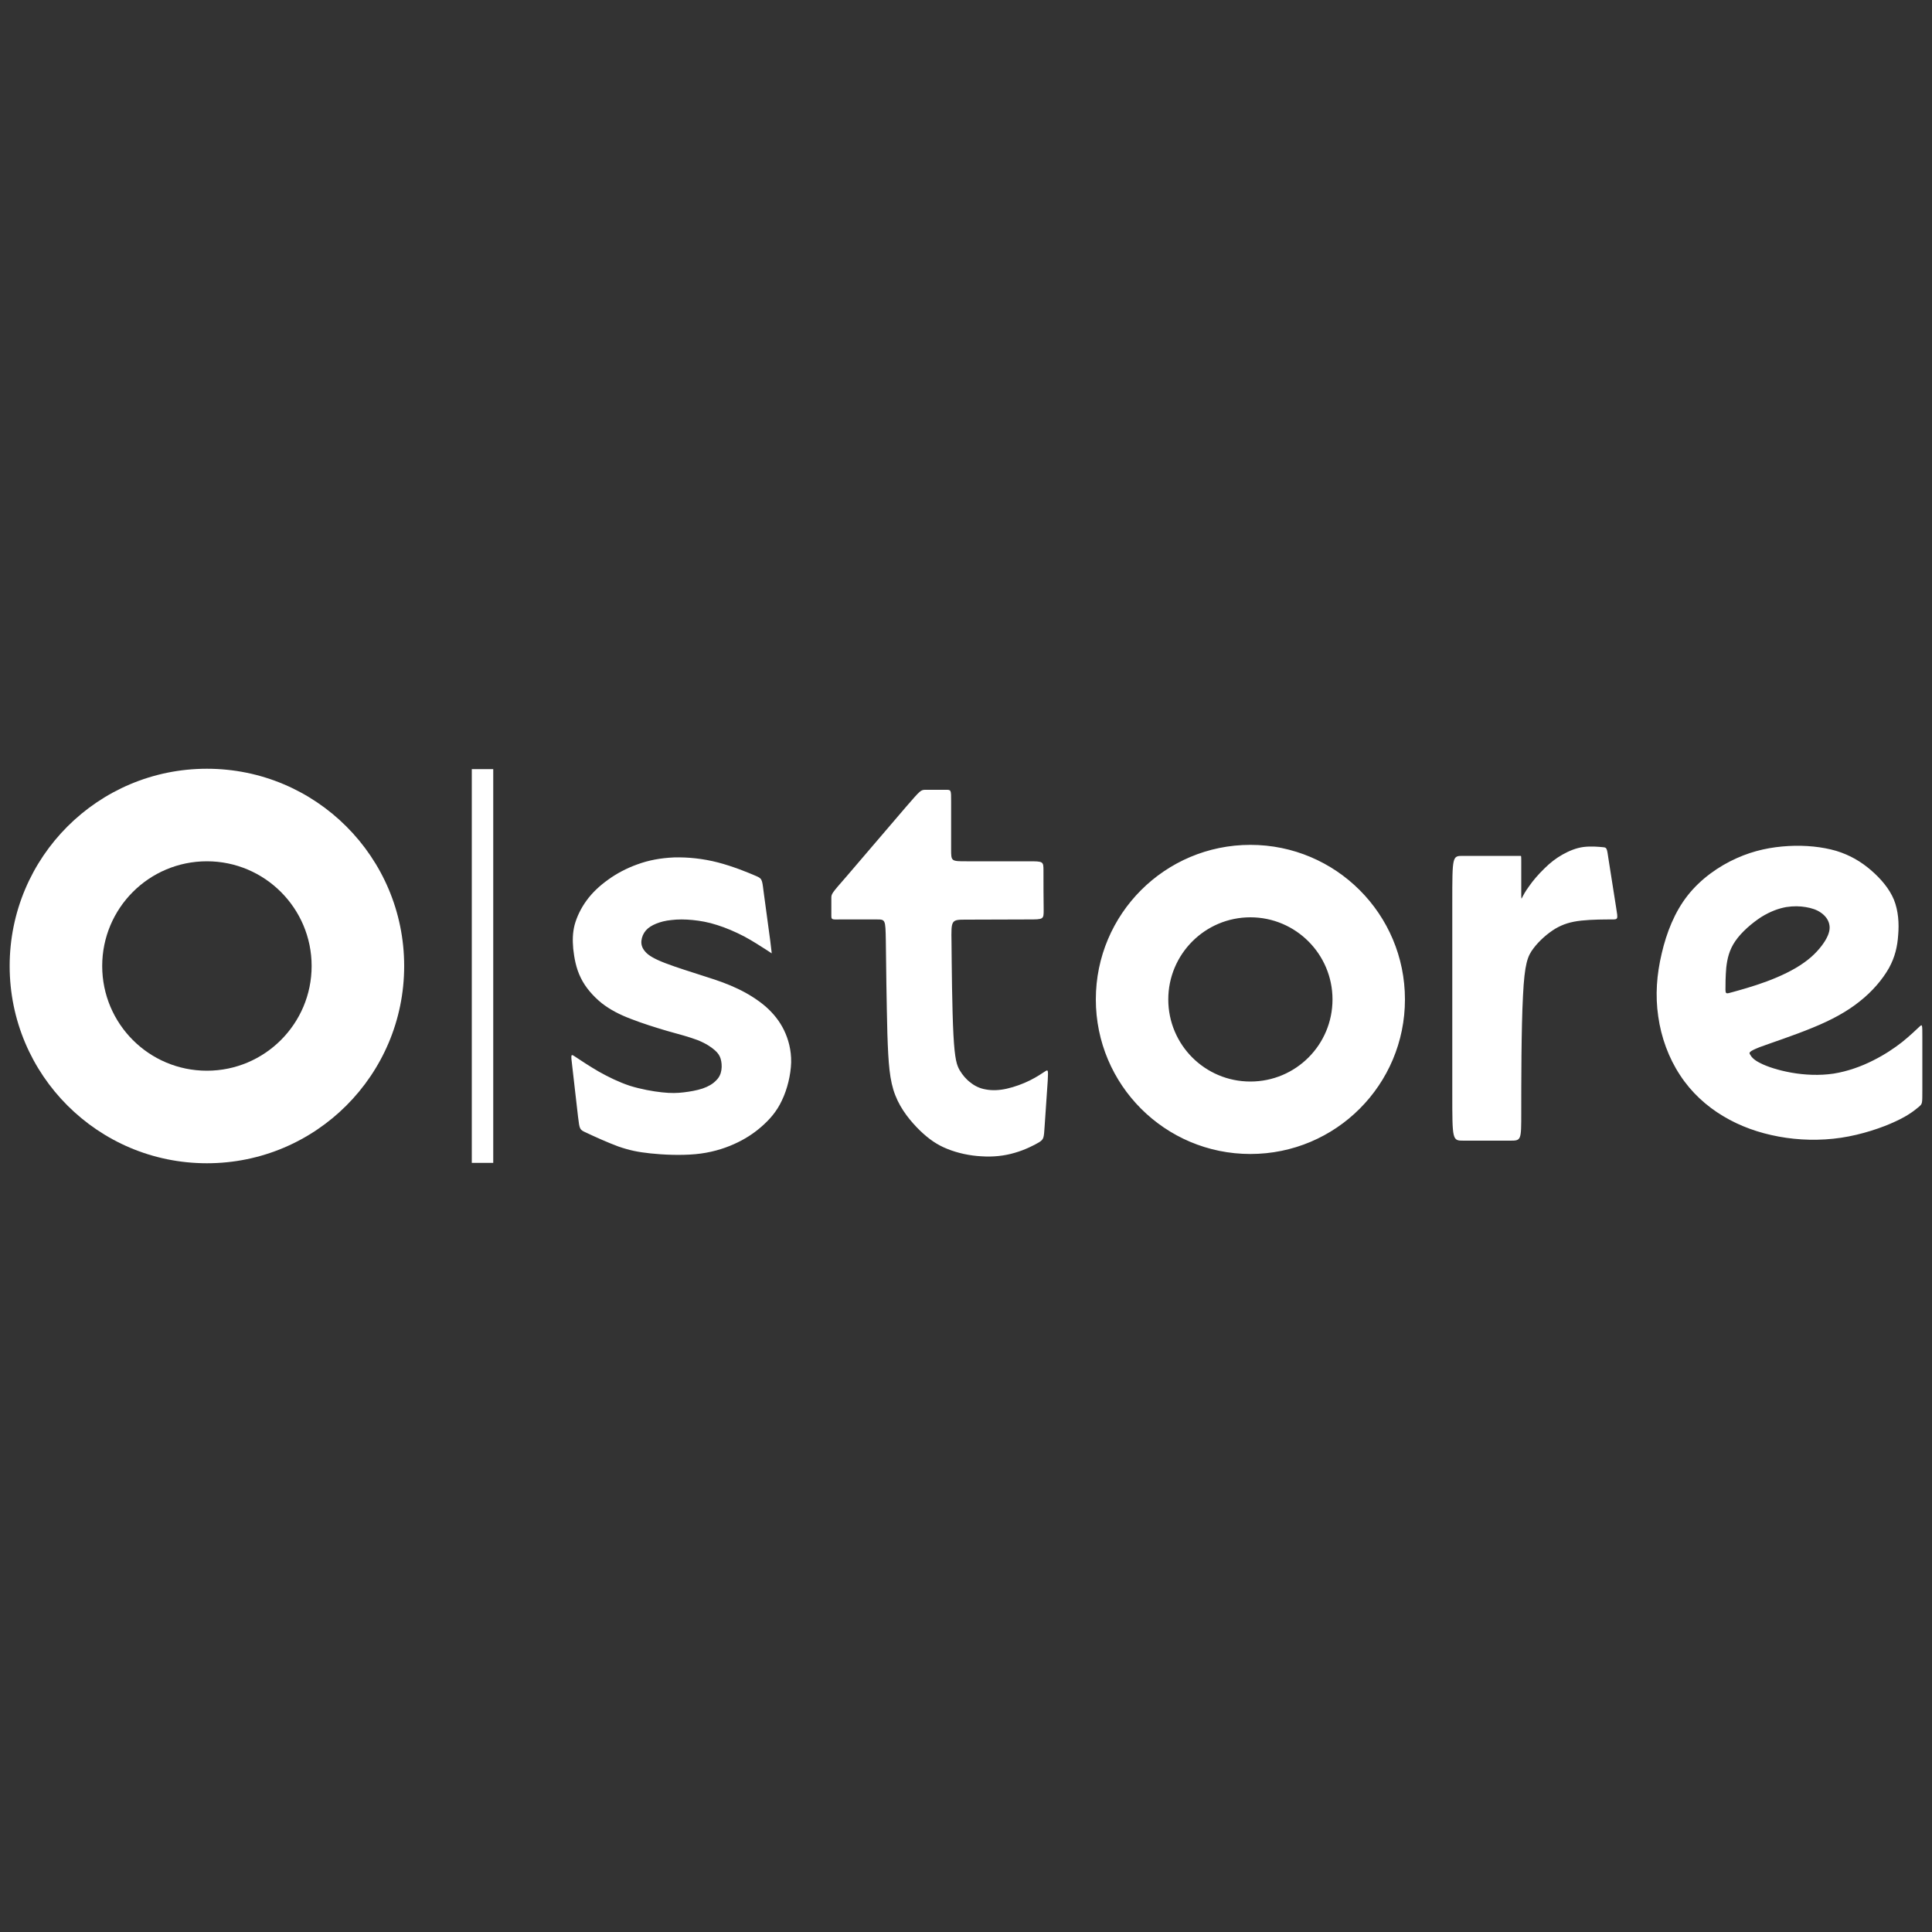<?xml version="1.0" encoding="UTF-8"?>
<!DOCTYPE svg PUBLIC "-//W3C//DTD SVG 1.1//EN" "http://www.w3.org/Graphics/SVG/1.1/DTD/svg11.dtd">
<!-- Creator: CorelDRAW -->
<svg xmlns="http://www.w3.org/2000/svg" xml:space="preserve" width="100px" height="100px" version="1.1" style="shape-rendering:geometricPrecision; text-rendering:geometricPrecision; image-rendering:optimizeQuality; fill-rule:evenodd; clip-rule:evenodd"
viewBox="0 0 100 100"
 xmlns:xlink="http://www.w3.org/1999/xlink"
 xmlns:xodm="http://www.corel.com/coreldraw/odm/2003">
 <rect x="0" y="0" width="100" height="100" fill="#333333" stroke="none"/>
 <defs>
  <style type="text/css">
   <![CDATA[
    .fil0 {fill:white}
   ]]>
  </style>
 </defs>
 <g id="Слой_x0020_1">
  <g id="_2059867403280">
   <path class="fil0" d="M91.08 54.2c0.59,-0.22 1.76,-0.6 2.75,-1.01 0.98,-0.4 1.77,-0.83 2.43,-1.36 0.66,-0.52 1.18,-1.14 1.51,-1.72 0.32,-0.58 0.44,-1.13 0.48,-1.72 0.05,-0.6 0.01,-1.24 -0.22,-1.82 -0.24,-0.58 -0.69,-1.1 -1.19,-1.53 -0.51,-0.44 -1.08,-0.78 -1.8,-1 -0.72,-0.21 -1.59,-0.3 -2.47,-0.25 -0.88,0.05 -1.77,0.22 -2.68,0.63 -0.92,0.41 -1.85,1.06 -2.53,1.92 -0.68,0.86 -1.1,1.93 -1.35,3.01 -0.26,1.09 -0.34,2.17 -0.18,3.26 0.15,1.08 0.54,2.15 1.13,3.04 0.58,0.89 1.36,1.6 2.23,2.12 0.88,0.53 1.85,0.87 2.88,1.06 1.03,0.19 2.14,0.22 3.22,0.06 1.07,-0.16 2.13,-0.52 2.83,-0.85 0.7,-0.32 1.04,-0.62 1.21,-0.76 0.17,-0.15 0.17,-0.15 0.17,-0.84 0,-0.69 0,-2.07 0,-2.76 0,-0.68 0,-0.68 -0.16,-0.53 -0.16,0.15 -0.48,0.46 -0.89,0.79 -0.41,0.32 -0.9,0.65 -1.5,0.95 -0.59,0.3 -1.3,0.56 -2.04,0.68 -0.74,0.11 -1.51,0.07 -2.19,-0.05 -0.67,-0.12 -1.25,-0.31 -1.6,-0.49 -0.35,-0.17 -0.47,-0.33 -0.53,-0.44 -0.07,-0.1 -0.09,-0.16 0.49,-0.39zm-1.77 -2.98c0.01,0.23 0.02,0.23 0.37,0.13 0.36,-0.1 1.06,-0.29 1.76,-0.55 0.7,-0.26 1.4,-0.59 1.93,-0.97 0.53,-0.37 0.89,-0.8 1.1,-1.14 0.21,-0.35 0.27,-0.62 0.21,-0.86 -0.05,-0.23 -0.21,-0.44 -0.43,-0.59 -0.21,-0.15 -0.48,-0.24 -0.79,-0.29 -0.3,-0.05 -0.63,-0.06 -1.01,0 -0.38,0.07 -0.79,0.21 -1.28,0.51 -0.48,0.31 -1.03,0.78 -1.35,1.25 -0.32,0.46 -0.42,0.93 -0.47,1.38 -0.04,0.46 -0.04,0.91 -0.04,1.13zm-24.59 -7.49c4.42,0 8,3.58 8,8 0,4.42 -3.58,8 -8,8 -4.42,0 -8,-3.58 -8,-8 0,-4.42 3.58,-8 8,-8zm0 3.75c2.35,0 4.25,1.91 4.25,4.25 0,2.35 -1.9,4.25 -4.25,4.25 -2.35,0 -4.25,-1.9 -4.25,-4.25 0,-2.34 1.9,-4.25 4.25,-4.25zm13.26 -3.18c-0.6,0 -1.71,0 -2.26,0 -0.55,0 -0.55,0 -0.55,2.46 0,2.45 0,7.37 0,9.82 0,2.46 0,2.46 0.59,2.46 0.6,0 1.79,0 2.39,0 0.59,0 0.59,0 0.59,-1.46 0,-1.46 0,-4.38 0.09,-6.04 0.08,-1.66 0.24,-2.06 0.54,-2.45 0.29,-0.39 0.72,-0.77 1.13,-1.02 0.41,-0.24 0.8,-0.36 1.35,-0.42 0.54,-0.06 1.23,-0.06 1.57,-0.06 0.34,0 0.33,0 0.23,-0.62 -0.1,-0.62 -0.29,-1.86 -0.39,-2.48 -0.09,-0.62 -0.09,-0.62 -0.3,-0.64 -0.2,-0.02 -0.61,-0.06 -1,-0.01 -0.38,0.05 -0.74,0.2 -1.08,0.39 -0.34,0.19 -0.65,0.43 -0.95,0.73 -0.3,0.29 -0.6,0.64 -0.79,0.92 -0.2,0.27 -0.3,0.47 -0.35,0.57 -0.05,0.1 -0.05,0.1 -0.05,-0.27 0,-0.38 0,-1.13 0,-1.51 0,-0.37 0,-0.37 -0.04,-0.37 -0.04,0 -0.13,0 -0.72,0zm-34.95 2.19c0,-0.22 0,-0.23 0.78,-1.12 0.77,-0.9 2.31,-2.7 3.08,-3.6 0.77,-0.89 0.77,-0.89 1.03,-0.89 0.27,0 0.79,0 1.05,0 0.26,0 0.26,0 0.26,0.61 0,0.62 0,1.85 0,2.47 0,0.62 0,0.62 0.8,0.62 0.8,0 2.39,0 3.19,0 0.79,0 0.79,0 0.79,0.5 0,0.5 0,1.51 0.01,2.01 0,0.5 0,0.5 -0.8,0.5 -0.8,0 -2.39,0.01 -3.19,0.01 -0.8,0 -0.8,0 -0.78,1.17 0.01,1.16 0.03,3.5 0.1,4.8 0.07,1.3 0.18,1.57 0.32,1.82 0.15,0.25 0.33,0.47 0.56,0.64 0.22,0.18 0.49,0.31 0.8,0.36 0.32,0.06 0.68,0.05 1.08,-0.04 0.4,-0.09 0.84,-0.25 1.2,-0.43 0.36,-0.18 0.64,-0.37 0.79,-0.47 0.15,-0.09 0.16,-0.09 0.13,0.49 -0.04,0.58 -0.12,1.74 -0.16,2.35 -0.04,0.61 -0.04,0.67 -0.28,0.83 -0.25,0.15 -0.74,0.4 -1.27,0.55 -0.54,0.16 -1.12,0.22 -1.72,0.18 -0.61,-0.03 -1.24,-0.17 -1.76,-0.38 -0.53,-0.21 -0.95,-0.5 -1.42,-0.95 -0.47,-0.46 -0.99,-1.08 -1.28,-1.83 -0.3,-0.76 -0.36,-1.66 -0.41,-3.2 -0.04,-1.54 -0.07,-3.72 -0.08,-4.81 -0.02,-1.09 -0.02,-1.09 -0.48,-1.09 -0.47,0 -1.4,0 -1.87,0 -0.47,0.01 -0.47,0.01 -0.47,-0.22 0,-0.22 0,-0.66 0,-0.88zm-3.4 2.65c-0.24,-0.15 -0.66,-0.43 -1.11,-0.67 -0.46,-0.24 -0.95,-0.45 -1.4,-0.59 -0.46,-0.15 -0.87,-0.22 -1.27,-0.26 -0.4,-0.04 -0.77,-0.04 -1.09,0 -0.32,0.03 -0.58,0.1 -0.8,0.19 -0.22,0.09 -0.4,0.2 -0.53,0.35 -0.13,0.15 -0.21,0.34 -0.23,0.53 -0.02,0.19 0.03,0.38 0.2,0.57 0.16,0.19 0.46,0.37 1.03,0.59 0.57,0.22 1.41,0.48 2.09,0.7 0.67,0.21 1.17,0.39 1.67,0.63 0.51,0.24 1.02,0.56 1.43,0.91 0.41,0.36 0.73,0.76 0.96,1.23 0.23,0.48 0.38,1.03 0.37,1.67 -0.02,0.65 -0.2,1.39 -0.48,1.97 -0.27,0.58 -0.64,0.99 -1.05,1.35 -0.41,0.36 -0.87,0.66 -1.43,0.91 -0.56,0.25 -1.23,0.45 -2,0.52 -0.78,0.07 -1.66,0.03 -2.32,-0.04 -0.66,-0.07 -1.09,-0.16 -1.67,-0.36 -0.57,-0.21 -1.29,-0.54 -1.65,-0.71 -0.35,-0.16 -0.35,-0.16 -0.43,-0.82 -0.07,-0.65 -0.23,-1.96 -0.3,-2.62 -0.08,-0.65 -0.08,-0.65 0.16,-0.49 0.24,0.16 0.72,0.48 1.22,0.77 0.5,0.28 1.03,0.54 1.6,0.73 0.58,0.18 1.2,0.29 1.67,0.34 0.47,0.05 0.78,0.04 1.12,0 0.33,-0.04 0.68,-0.1 0.98,-0.2 0.29,-0.1 0.53,-0.24 0.69,-0.41 0.17,-0.16 0.25,-0.35 0.28,-0.55 0.03,-0.2 0.01,-0.41 -0.04,-0.58 -0.05,-0.16 -0.13,-0.29 -0.3,-0.44 -0.18,-0.16 -0.46,-0.35 -0.88,-0.52 -0.42,-0.16 -0.97,-0.31 -1.59,-0.48 -0.61,-0.18 -1.28,-0.39 -1.87,-0.62 -0.58,-0.22 -1.07,-0.47 -1.52,-0.82 -0.44,-0.36 -0.84,-0.81 -1.08,-1.31 -0.25,-0.5 -0.34,-1.05 -0.39,-1.5 -0.04,-0.46 -0.03,-0.83 0.07,-1.23 0.11,-0.41 0.32,-0.86 0.62,-1.27 0.29,-0.4 0.67,-0.76 1.12,-1.08 0.44,-0.32 0.95,-0.59 1.51,-0.79 0.57,-0.21 1.19,-0.33 1.9,-0.36 0.71,-0.02 1.5,0.06 2.27,0.26 0.77,0.2 1.53,0.51 1.9,0.67 0.38,0.16 0.38,0.16 0.46,0.81 0.09,0.64 0.26,1.94 0.35,2.59 0.08,0.65 0.08,0.65 0.06,0.63 -0.02,-0.02 -0.07,-0.05 -0.3,-0.2z"/>
   <path class="fil0" d="M10.71 39.79c5.64,0 10.21,4.57 10.21,10.21 0,5.64 -4.57,10.21 -10.21,10.21 -5.64,0 -10.21,-4.57 -10.21,-10.21 0,-5.64 4.57,-10.21 10.21,-10.21zm0 4.79c2.99,0 5.42,2.43 5.42,5.42 0,2.99 -2.43,5.42 -5.42,5.42 -3,0 -5.42,-2.43 -5.42,-5.42 0,-2.99 2.42,-5.42 5.42,-5.42z"/>
   <polygon class="fil0" points="24.42,39.81 25.53,39.81 25.53,60.19 24.42,60.19 "/>
  </g>
 </g>
</svg>
